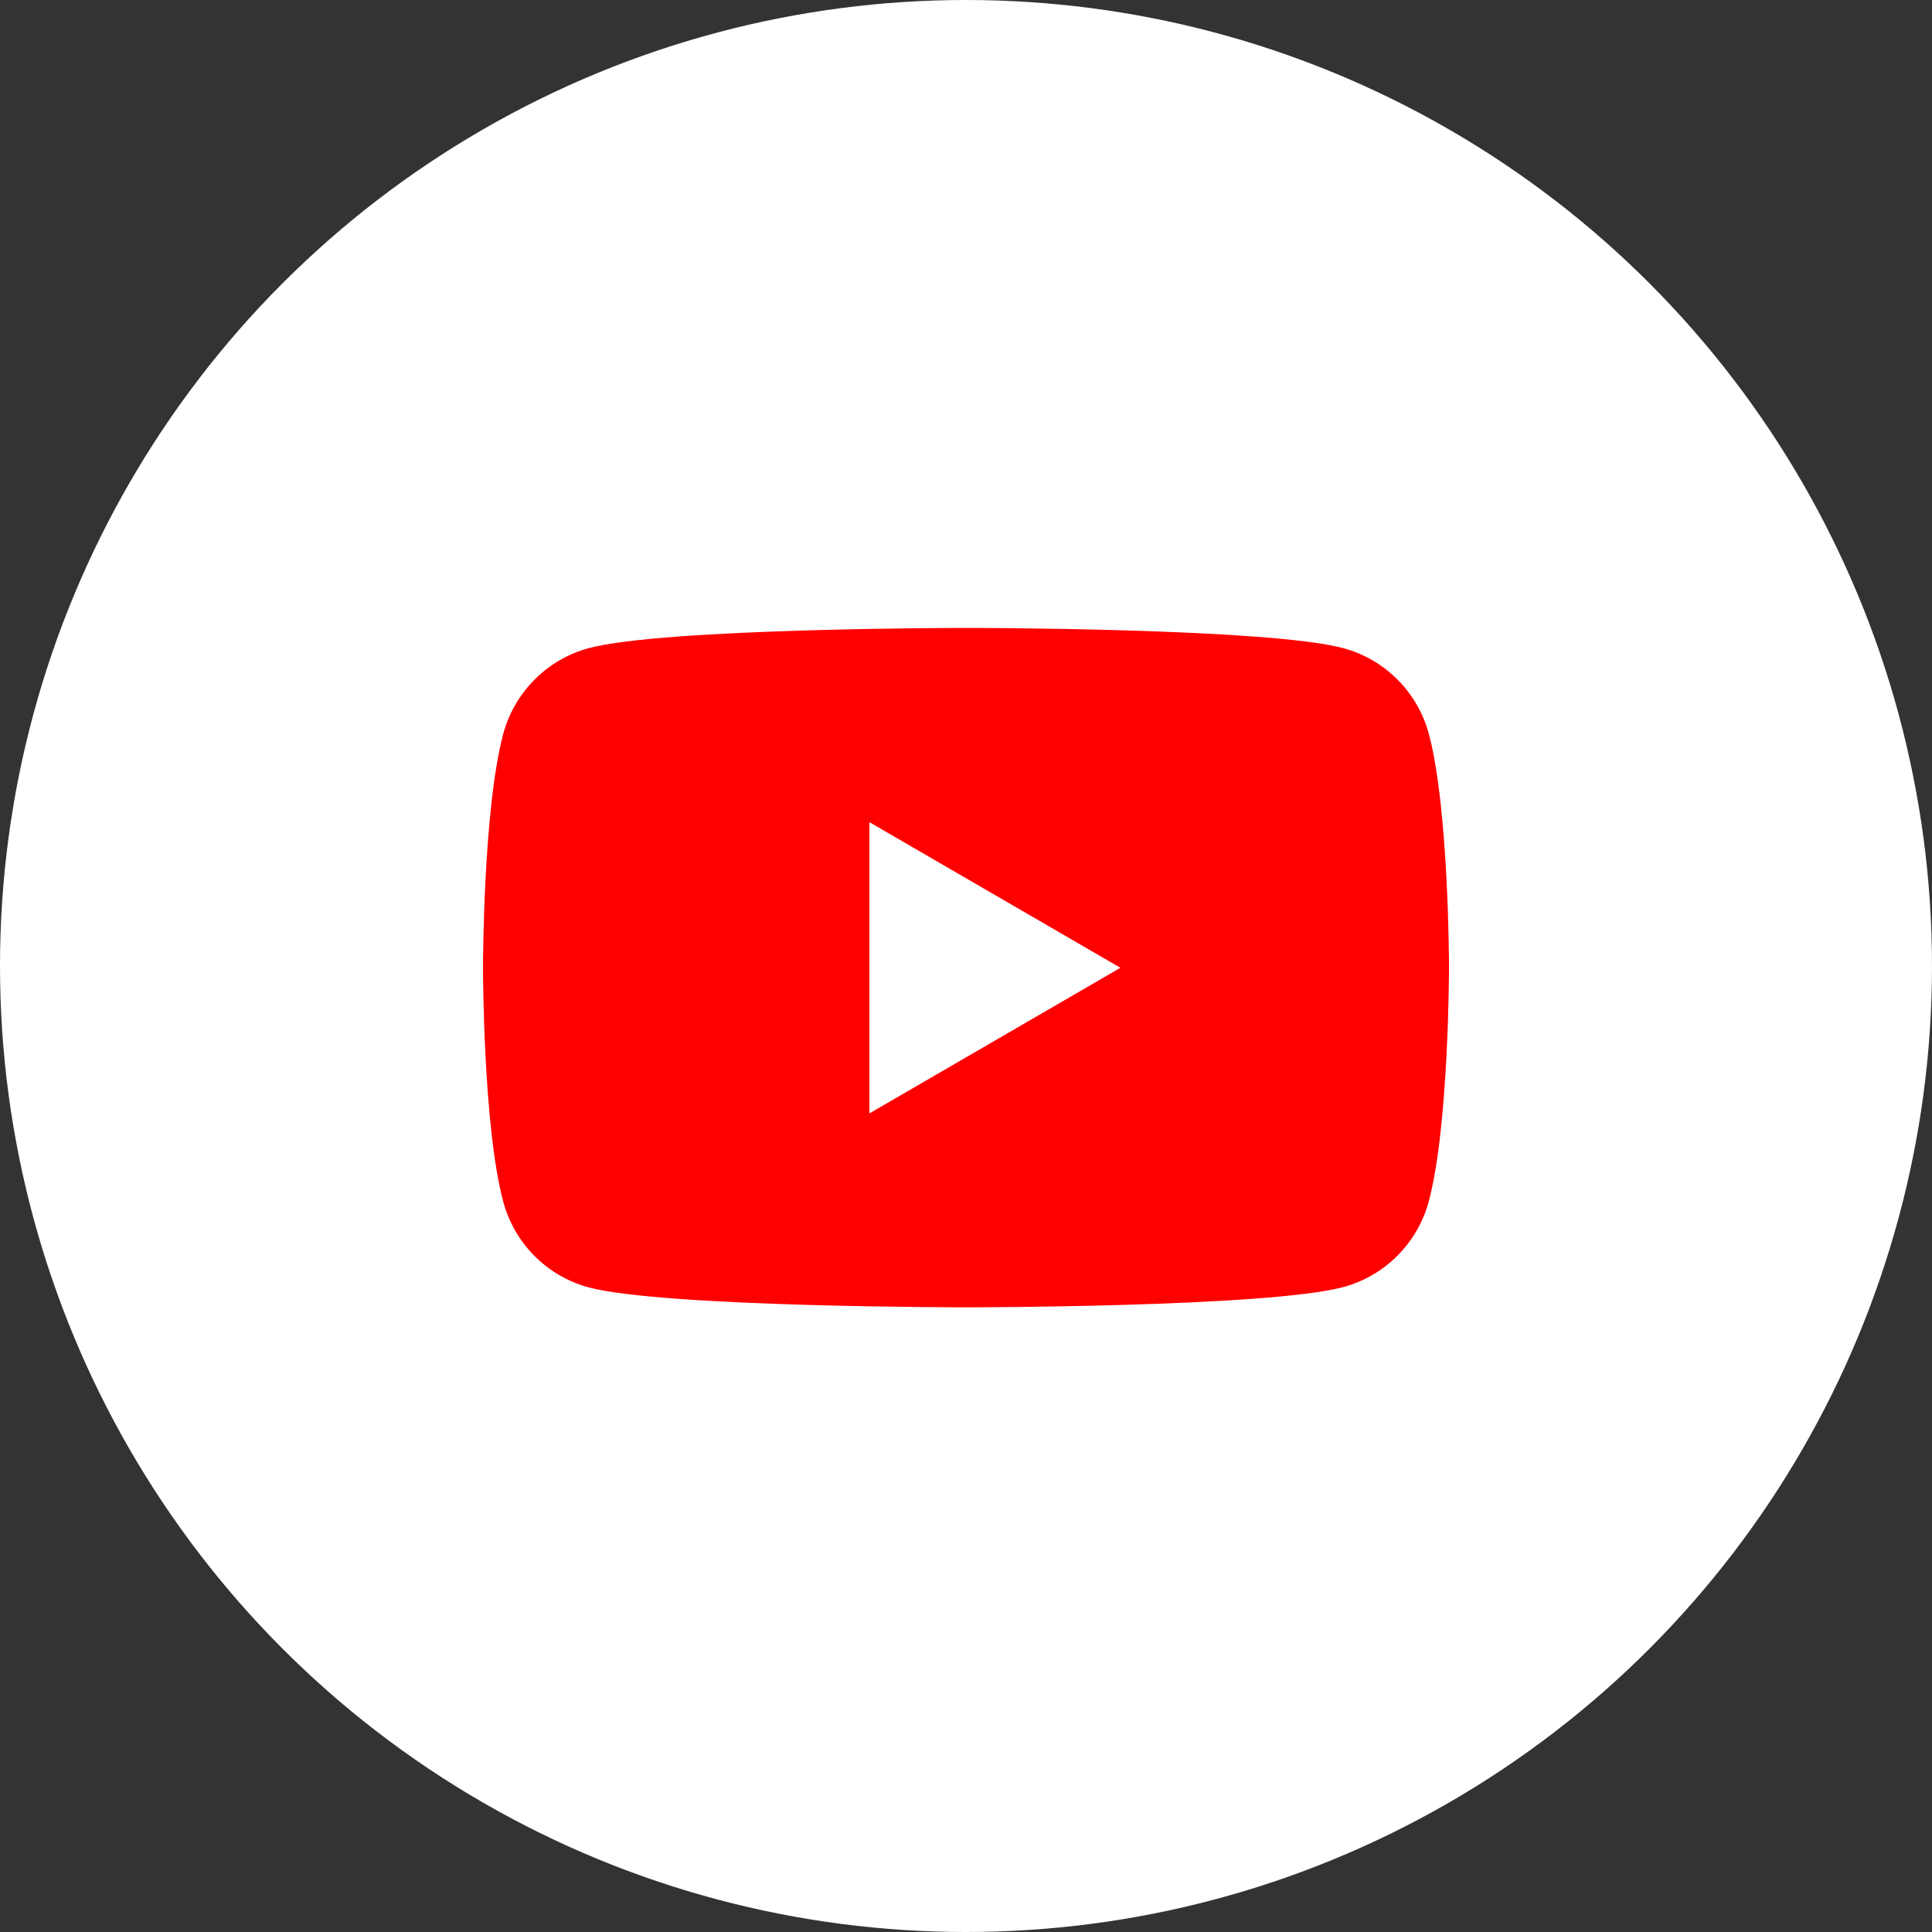 <svg width="40" height="40" viewBox="0 0 40 40" fill="none" xmlns="http://www.w3.org/2000/svg">
<rect x="0" y="0" width="40" height="40" fill="#333333" stroke="none"/>
<circle cx="20" cy="20" r="20" fill="white"/>
<path d="M29.584 15.198C29.469 14.772 29.246 14.383 28.936 14.072C28.625 13.76 28.239 13.535 27.815 13.42C26.255 13 20 13 20 13C20 13 13.744 13 12.186 13.42C11.763 13.535 11.376 13.76 11.066 14.072C10.756 14.383 10.532 14.772 10.418 15.198C10 16.765 10 20.037 10 20.037C10 20.037 10 23.309 10.418 24.876C10.532 25.302 10.756 25.691 11.066 26.003C11.376 26.314 11.763 26.539 12.186 26.654C13.745 27.067 20 27.067 20 27.067C20 27.067 26.256 27.067 27.814 26.647C28.237 26.532 28.624 26.308 28.934 25.996C29.244 25.684 29.468 25.296 29.582 24.87C30 23.302 30 20.03 30 20.03C30 20.03 30 16.765 29.584 15.198ZM18 23.052V17.022L23.197 20.037L18 23.052Z" fill="#FF0000"/>
</svg>
